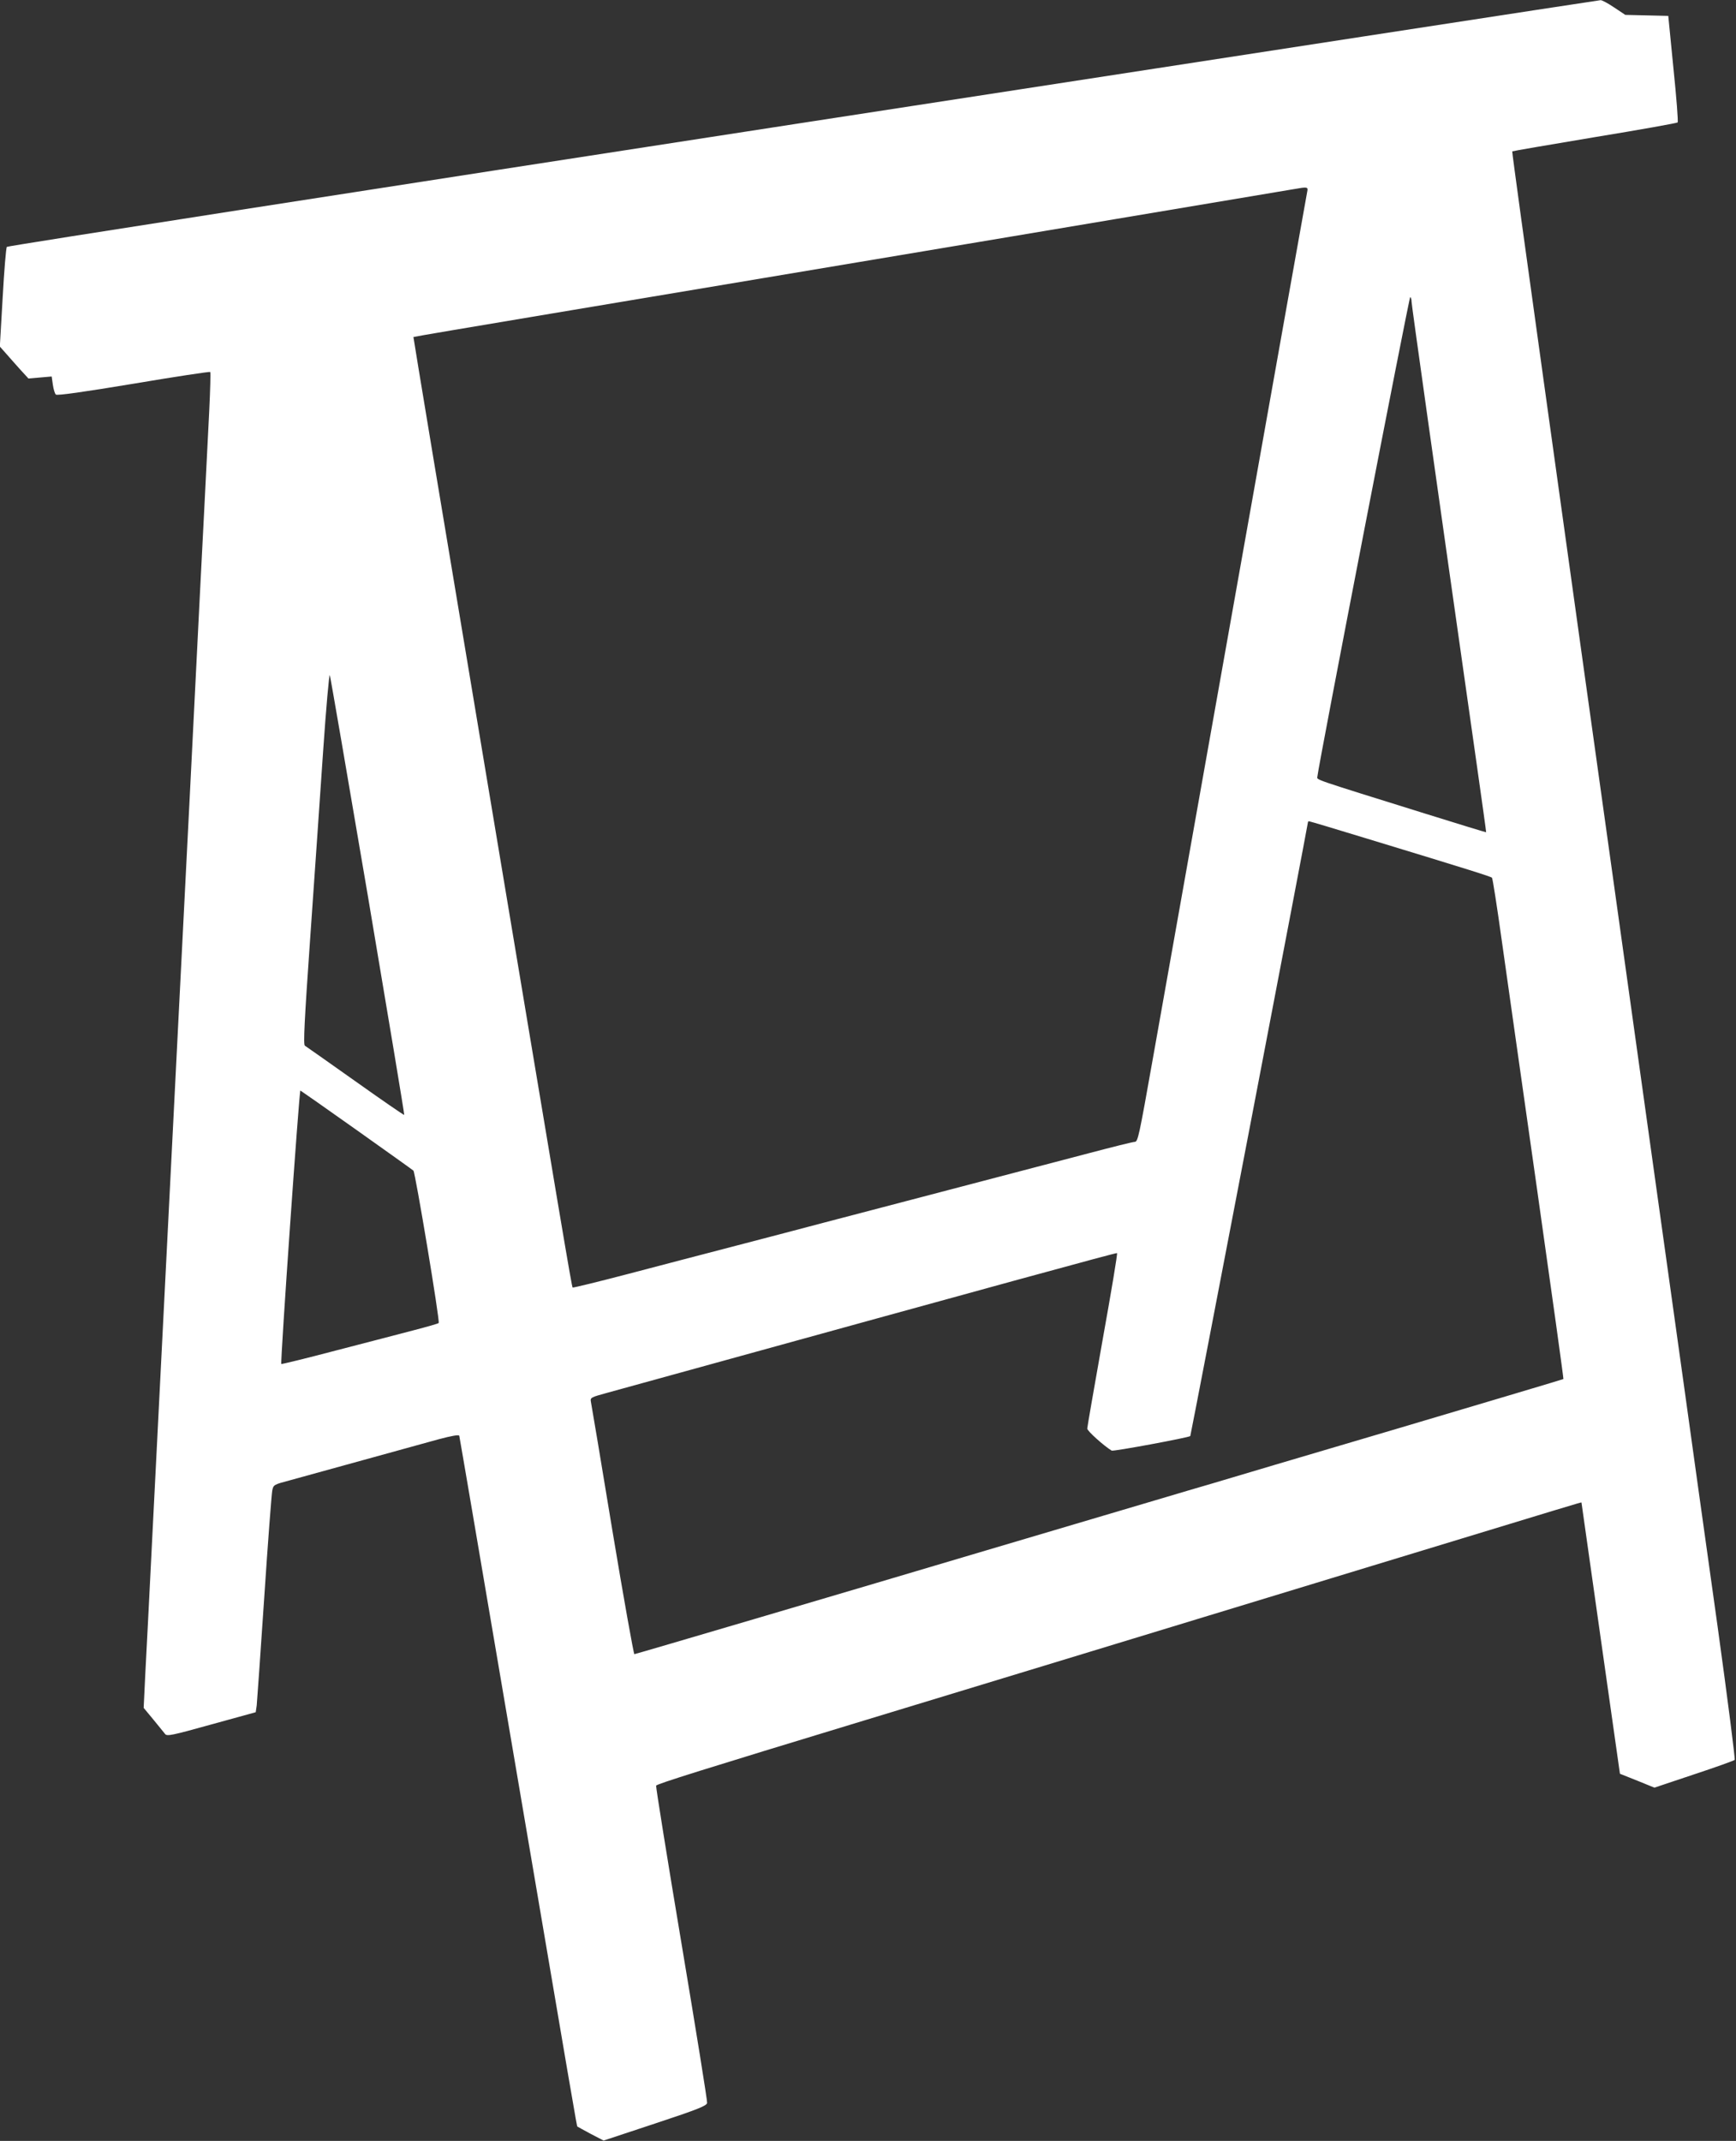 <?xml version="1.0" standalone="no"?>
<!DOCTYPE svg PUBLIC "-//W3C//DTD SVG 20010904//EN"
 "http://www.w3.org/TR/2001/REC-SVG-20010904/DTD/svg10.dtd">
<svg version="1.0" xmlns="http://www.w3.org/2000/svg"
 width="1038pt" height="1280pt" viewBox="0 0 1038 1280"
 preserveAspectRatio="xMidYMid meet">
<rect x="0" y="0" width="1038" height="1280" fill="#333333" stroke="none"/>
<g transform="translate(0,1280) scale(0.1,-0.1)"
fill="#ffffff" stroke="none">
<path d="M4802 12066 c-2614 -403 -4756 -736 -4761 -742 -5 -5 -16 -141 -25
-302 l-17 -294 32 -36 c18 -20 56 -64 85 -96 l54 -59 70 6 69 6 7 -49 c4 -28
12 -54 18 -59 8 -7 164 15 465 65 249 42 455 73 458 70 3 -3 0 -108 -6 -233
-6 -125 -20 -401 -31 -613 -11 -212 -36 -700 -55 -1085 -19 -385 -44 -875 -55
-1090 -11 -214 -31 -614 -45 -888 -46 -917 -75 -1484 -100 -1980 -14 -270 -38
-760 -55 -1087 -16 -327 -35 -689 -41 -803 l-10 -208 58 -70 c32 -39 64 -78
70 -86 11 -15 40 -9 277 57 l265 73 6 41 c2 23 23 313 45 646 22 333 44 620
48 639 7 34 9 35 107 61 55 15 251 69 435 120 184 51 388 107 453 125 79 21
120 28 123 21 2 -6 125 -729 274 -1606 420 -2473 429 -2522 432 -2524 2 -2 38
-21 80 -44 l77 -40 308 102 c260 86 308 106 311 123 2 11 -67 439 -153 952
-86 513 -154 938 -152 945 4 10 281 97 1252 392 77 23 556 169 1065 324 509
155 952 290 985 300 33 10 476 145 985 300 1202 366 1244 379 1246 377 0 -1
52 -366 115 -812 l115 -810 103 -41 103 -42 236 79 c130 43 239 82 244 87 4 4
-42 363 -102 797 -107 761 -134 959 -199 1425 -58 412 -92 656 -341 2440 -309
2211 -272 1945 -500 3583 -105 753 -190 1370 -188 1372 2 2 224 40 493 85 269
44 492 84 496 88 4 4 -7 149 -25 322 l-31 315 -128 3 -129 3 -66 44 c-37 25
-74 45 -82 44 -8 0 -2154 -330 -4768 -733z m3014 -413 c-6 -28 -753 -4226
-924 -5189 -81 -456 -88 -491 -107 -491 -11 0 -135 -31 -275 -68 -421 -110
-792 -208 -1240 -325 -234 -61 -492 -129 -575 -151 -82 -21 -251 -66 -375 -98
-124 -32 -375 -98 -558 -146 -183 -48 -335 -85 -338 -83 -6 7 -52 282 -553
3282 -221 1320 -400 2400 -399 2401 2 2 370 64 818 139 1000 167 4376 733
4445 745 85 15 87 14 81 -16z m624 -656 c0 -18 134 -970 389 -2762 32 -225 58
-411 57 -411 0 -1 -165 49 -366 112 -686 214 -645 200 -643 221 6 68 549 2870
555 2867 5 -3 8 -15 8 -27z m-6240 -3556 c121 -717 219 -1305 217 -1307 -2 -2
-134 89 -293 202 -159 113 -295 208 -301 212 -10 6 -3 147 32 647 25 352 59
853 77 1113 18 261 36 465 40 455 4 -10 106 -605 228 -1322z m5964 348 c631
-192 751 -230 757 -237 4 -4 30 -171 58 -372 28 -201 124 -873 212 -1494 88
-620 159 -1130 157 -1131 -2 -2 -446 -134 -988 -295 -542 -160 -1045 -309
-1117 -331 -73 -21 -194 -57 -268 -79 -74 -22 -196 -58 -270 -80 -74 -22 -196
-58 -270 -80 -274 -81 -413 -122 -540 -160 -793 -236 -2095 -620 -2102 -620
-4 0 -64 334 -132 743 -67 408 -125 753 -128 767 -4 24 0 26 99 53 57 16 231
64 388 107 1917 529 2653 731 2659 728 4 -2 -35 -235 -86 -518 -50 -283 -92
-522 -92 -531 -1 -14 101 -105 146 -132 9 -6 461 78 470 87 3 3 703 3654 703
3667 0 5 3 9 6 9 4 0 156 -45 338 -101z m-6032 -1745 c183 -130 336 -239 340
-243 11 -10 160 -903 151 -911 -4 -4 -71 -23 -148 -43 -77 -20 -286 -75 -465
-121 -178 -47 -326 -83 -328 -81 -7 6 107 1635 114 1635 1 0 153 -106 336
-236z"/>
</g>
</svg>
